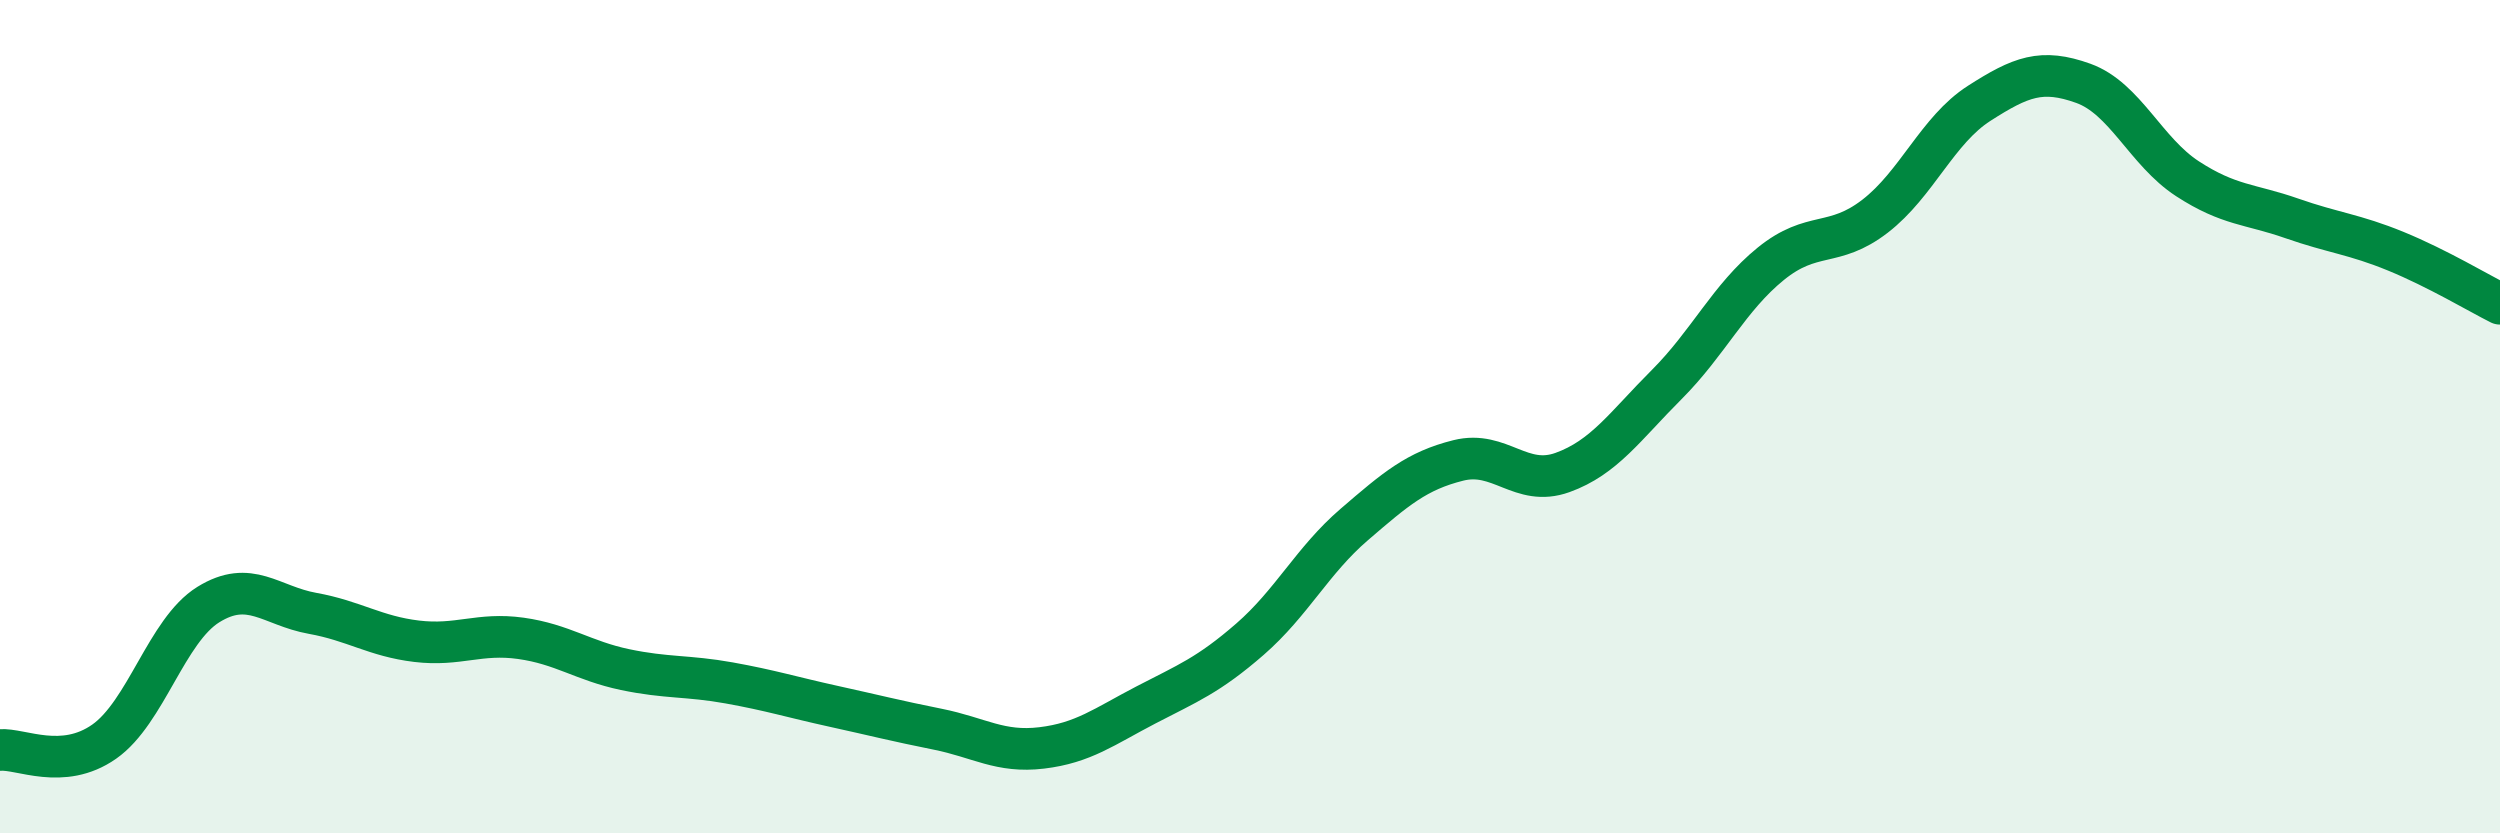 
    <svg width="60" height="20" viewBox="0 0 60 20" xmlns="http://www.w3.org/2000/svg">
      <path
        d="M 0,18 C 0.5,17.96 1.5,18.5 2.5,17.8 C 3.5,17.1 4,15.13 5,14.51 C 6,13.89 6.5,14.54 7.5,14.72 C 8.5,14.9 9,15.27 10,15.39 C 11,15.51 11.5,15.18 12.5,15.32 C 13.5,15.46 14,15.86 15,16.07 C 16,16.28 16.5,16.21 17.5,16.39 C 18.5,16.57 19,16.73 20,16.95 C 21,17.17 21.5,17.3 22.5,17.5 C 23.5,17.7 24,18.07 25,17.95 C 26,17.83 26.5,17.44 27.5,16.92 C 28.5,16.4 29,16.21 30,15.34 C 31,14.47 31.5,13.45 32.5,12.59 C 33.5,11.73 34,11.3 35,11.05 C 36,10.8 36.5,11.7 37.5,11.34 C 38.5,10.98 39,10.23 40,9.23 C 41,8.23 41.5,7.14 42.5,6.33 C 43.5,5.52 44,5.96 45,5.19 C 46,4.42 46.5,3.12 47.5,2.48 C 48.5,1.84 49,1.64 50,2 C 51,2.36 51.5,3.64 52.5,4.29 C 53.5,4.94 54,4.89 55,5.24 C 56,5.59 56.5,5.62 57.5,6.03 C 58.5,6.44 59.5,7.04 60,7.29L60 20L0 20Z"
        fill="#008740"
        opacity="0.1"
        stroke-linecap="round"
        stroke-linejoin="round"
      />
      <path
        d="M 0,18 C 0.5,17.96 1.5,18.5 2.5,17.8 C 3.5,17.1 4,15.13 5,14.51 C 6,13.89 6.5,14.54 7.5,14.72 C 8.5,14.9 9,15.27 10,15.39 C 11,15.51 11.5,15.18 12.5,15.32 C 13.5,15.46 14,15.86 15,16.07 C 16,16.28 16.5,16.21 17.5,16.39 C 18.5,16.57 19,16.73 20,16.95 C 21,17.17 21.5,17.3 22.5,17.5 C 23.5,17.7 24,18.07 25,17.95 C 26,17.83 26.5,17.44 27.5,16.92 C 28.5,16.4 29,16.21 30,15.34 C 31,14.47 31.5,13.45 32.5,12.59 C 33.5,11.73 34,11.3 35,11.05 C 36,10.8 36.5,11.7 37.5,11.34 C 38.5,10.98 39,10.23 40,9.23 C 41,8.23 41.5,7.14 42.5,6.33 C 43.5,5.52 44,5.96 45,5.19 C 46,4.42 46.5,3.12 47.5,2.48 C 48.5,1.84 49,1.64 50,2 C 51,2.36 51.5,3.64 52.5,4.29 C 53.5,4.94 54,4.89 55,5.24 C 56,5.59 56.5,5.62 57.5,6.03 C 58.5,6.44 59.5,7.04 60,7.29"
        stroke="#008740"
        stroke-width="1"
        fill="none"
        stroke-linecap="round"
        stroke-linejoin="round"
      />
    </svg>
  